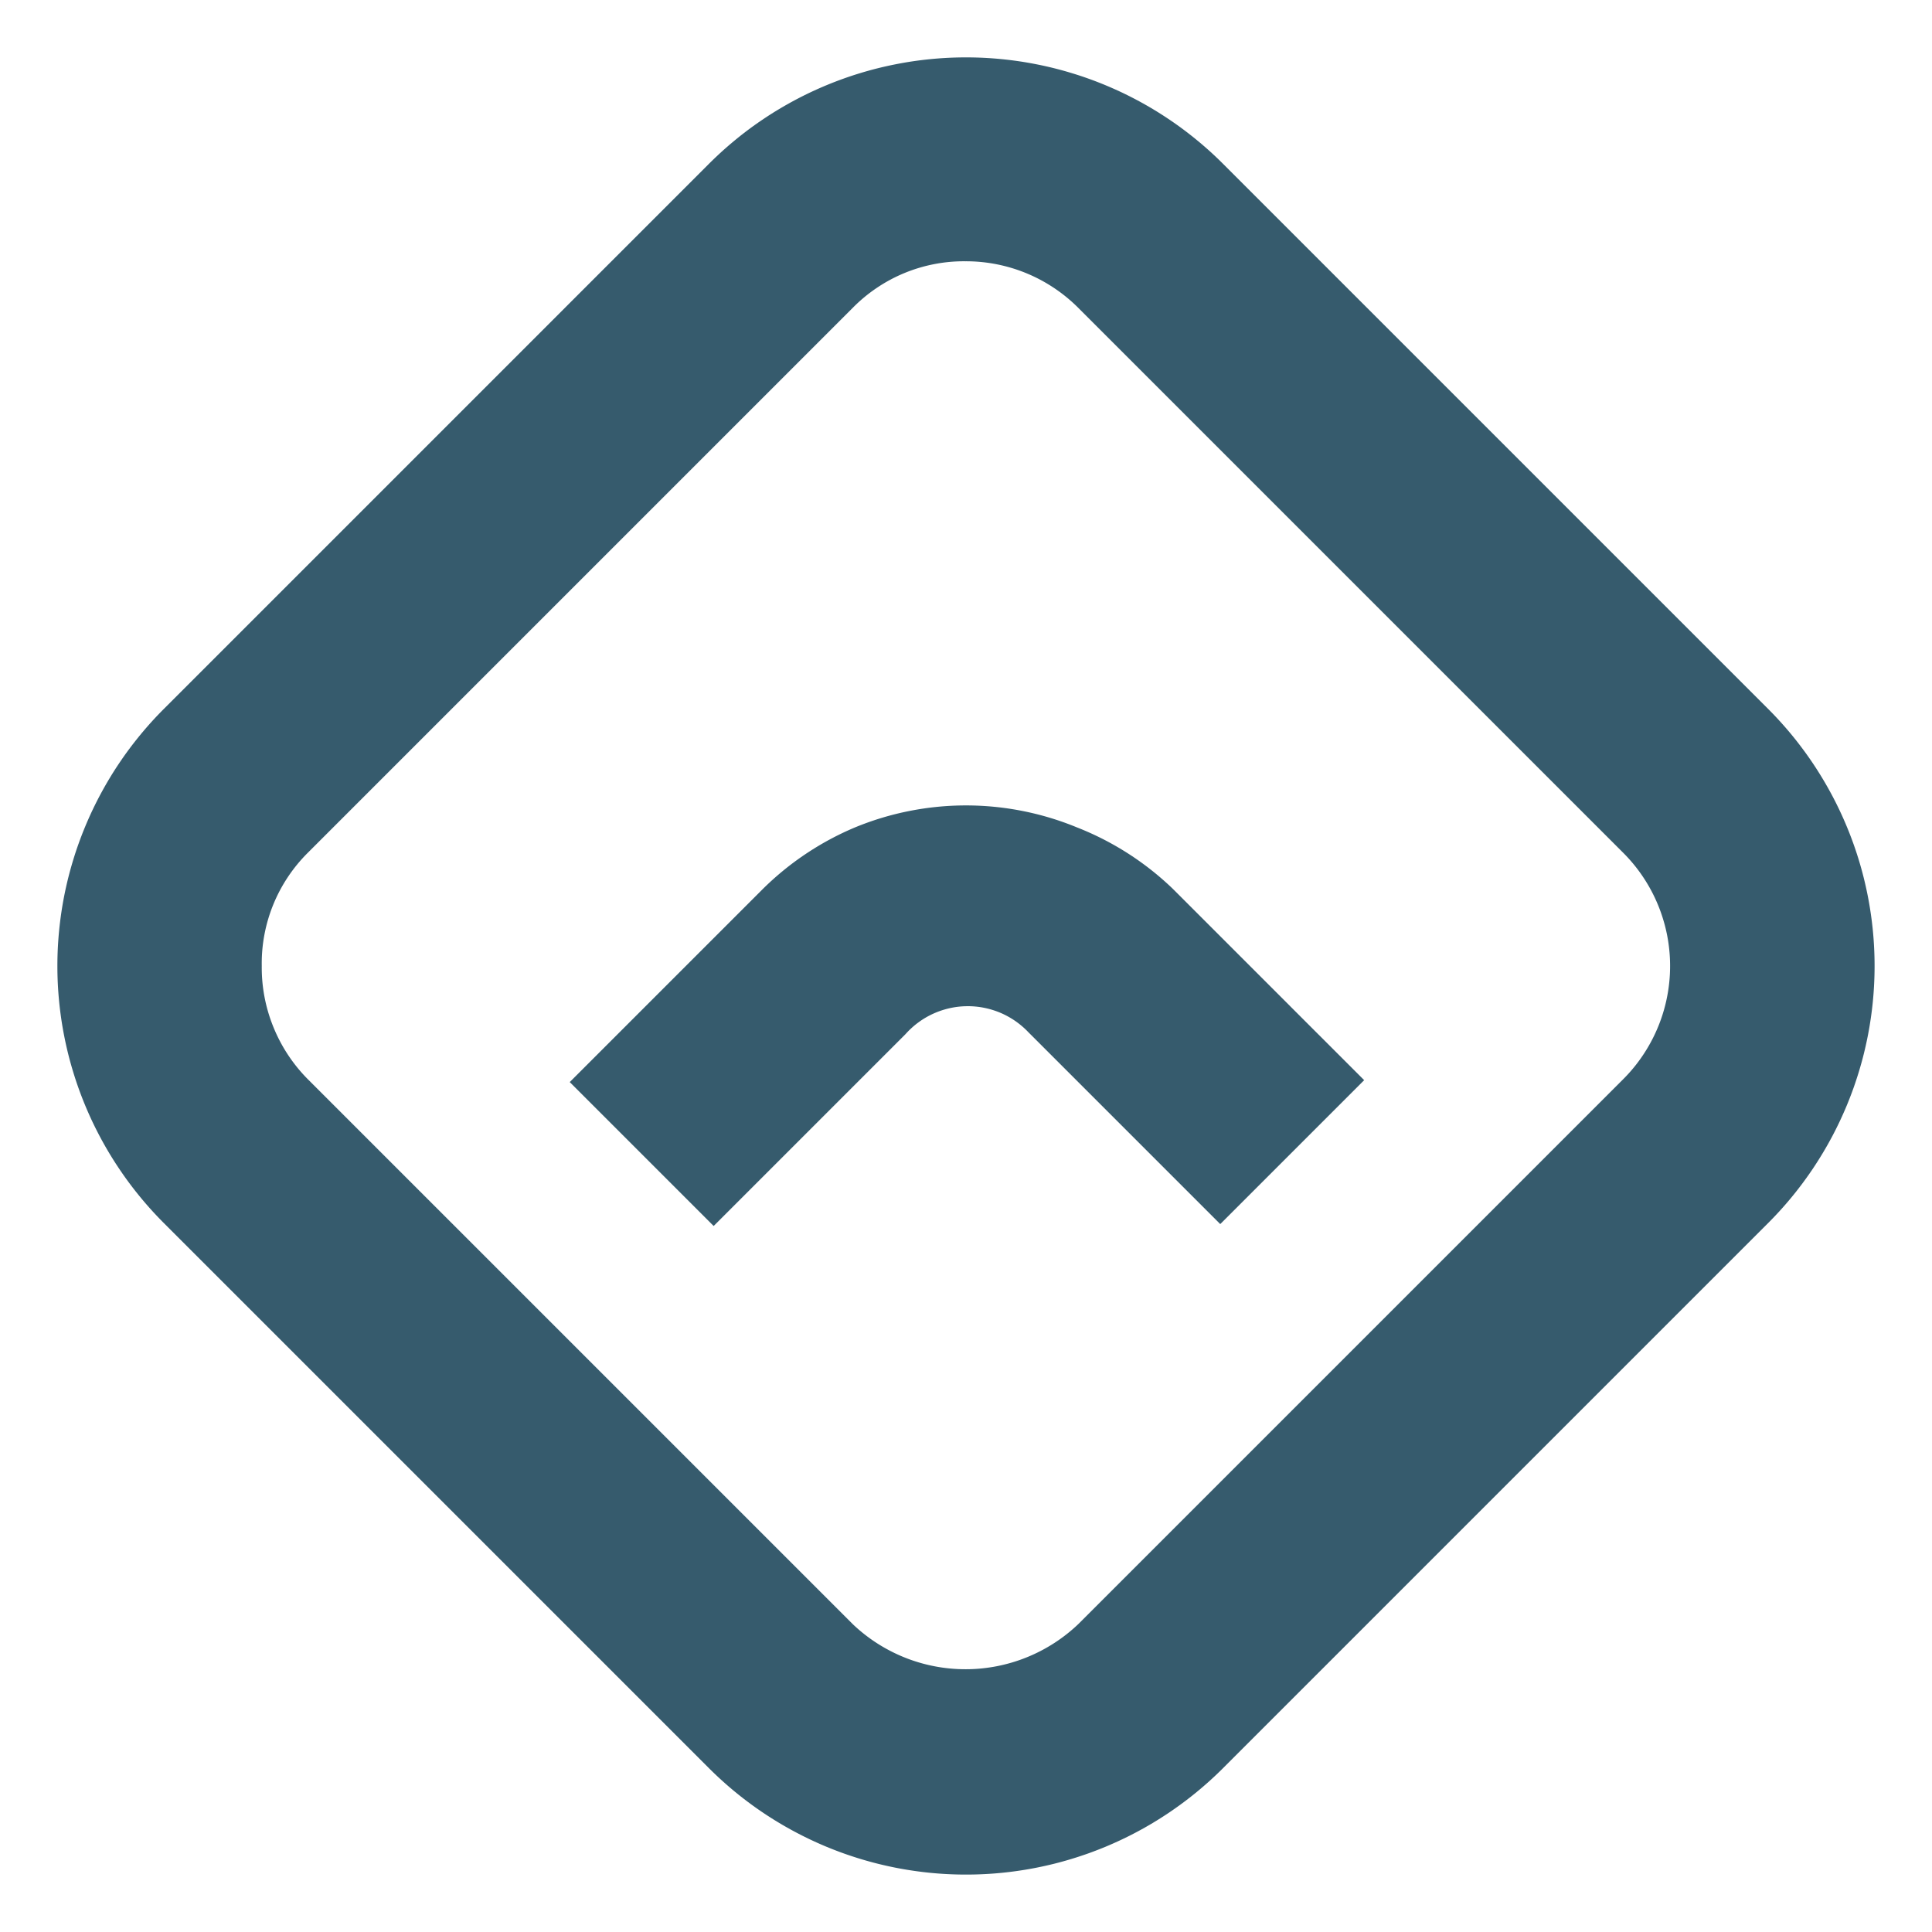 <?xml version="1.0" encoding="UTF-8"?>
<svg data-bbox="11.14 11.14 352.715 352.715" height="500" viewBox="0 0 375 375" width="500" xmlns="http://www.w3.org/2000/svg" data-type="color">
    <g>
        <defs>
            <clipPath id="4b6f09a1-dd01-4ebd-9ac1-e3ddd4b8753f">
                <path d="M11 11h353v353H11Zm0 0"/>
            </clipPath>
            <clipPath id="5d9b32e1-111b-4277-9c96-f4989ccf708c">
                <path d="M-18.098 187.496 187.672-18.27l205.766 205.766-205.766 205.77Zm0 0"/>
            </clipPath>
            <clipPath id="558112bb-549b-4e6b-bb1a-d9d0f6080901">
                <path d="M-18.098 187.496 187.672-18.27l205.766 205.766-205.766 205.77Zm0 0"/>
            </clipPath>
            <clipPath id="b8ad4312-fd62-43c0-8c14-104ded794bd1">
                <path d="M110 156h155v82H110Zm0 0"/>
            </clipPath>
            <clipPath id="2285bb30-4be5-41ec-88e9-c5c7dd95c0ef">
                <path d="M-18.098 187.496 187.672-18.27l205.766 205.766-205.766 205.77Zm0 0"/>
            </clipPath>
            <clipPath id="df148d40-b056-41ab-b13c-916aad29f44a">
                <path d="M-18.098 187.496 187.672-18.27l205.766 205.766-205.766 205.77Zm0 0"/>
            </clipPath>
        </defs>
        <g clip-path="url(#4b6f09a1-dd01-4ebd-9ac1-e3ddd4b8753f)">
            <g clip-path="url(#5d9b32e1-111b-4277-9c96-f4989ccf708c)">
                <g clip-path="url(#558112bb-549b-4e6b-bb1a-d9d0f6080901)">
                    <path d="M343.184 137.59 237.406 31.813a73 73 0 0 0-2.508-2.391 73 73 0 0 0-5.355-4.395 71 71 0 0 0-2.832-1.992 70 70 0 0 0-5.941-3.562 76 76 0 0 0-3.094-1.559 74 74 0 0 0-3.168-1.402 69 69 0 0 0-3.23-1.246 66 66 0 0 0-3.294-1.086 70 70 0 0 0-3.336-.926 72 72 0 0 0-6.793-1.352 73 73 0 0 0-6.894-.68 73 73 0 0 0-6.926 0 73 73 0 0 0-6.894.68 73 73 0 0 0-6.793 1.352q-1.682.422-3.34.926a66 66 0 0 0-3.29 1.086 69 69 0 0 0-3.23 1.246 70 70 0 0 0-6.261 2.96 74 74 0 0 0-3.016 1.708 67 67 0 0 0-2.926 1.855 68 68 0 0 0-5.562 4.125 73 73 0 0 0-2.625 2.262 73 73 0 0 0-2.508 2.39L31.813 137.59a73 73 0 0 0-2.391 2.508 73 73 0 0 0-4.395 5.355 68 68 0 0 0-1.992 2.832 67 67 0 0 0-1.855 2.926 74 74 0 0 0-1.707 3.016 70 70 0 0 0-2.96 6.262 69 69 0 0 0-1.247 3.23 66 66 0 0 0-1.086 3.289 70.4 70.4 0 0 0-2.278 10.133 73 73 0 0 0-.68 6.894 73 73 0 0 0 0 6.926 73 73 0 0 0 .68 6.894 72 72 0 0 0 1.352 6.793c.281 1.122.59 2.23.926 3.336a66 66 0 0 0 1.086 3.293 69 69 0 0 0 1.246 3.23q.663 1.6 1.402 3.169a76 76 0 0 0 1.559 3.094 70 70 0 0 0 3.563 5.941q.96 1.439 1.991 2.832a72 72 0 0 0 4.395 5.355 73 73 0 0 0 2.39 2.508L137.59 343.184a69 69 0 0 0 2.508 2.386 69 69 0 0 0 5.355 4.395 68 68 0 0 0 2.832 1.996 71 71 0 0 0 12.203 6.523 74 74 0 0 0 3.23 1.246q1.633.581 3.29 1.086 1.658.504 3.34.926 1.68.417 3.379.758c1.132.227 2.273.422 3.414.59q1.715.257 3.437.426c1.152.113 2.3.199 3.457.254q1.731.086 3.461.085 1.736.001 3.465-.085a68 68 0 0 0 3.453-.254 68 68 0 0 0 3.441-.426 68 68 0 0 0 3.41-.59 77 77 0 0 0 3.383-.758 70 70 0 0 0 3.336-.926q1.659-.505 3.293-1.086a74 74 0 0 0 3.23-1.246 74 74 0 0 0 3.169-1.406 67 67 0 0 0 3.094-1.558 69 69 0 0 0 3.015-1.707 74 74 0 0 0 2.926-1.852 71 71 0 0 0 10.695-8.777l105.778-105.778a69 69 0 0 0 2.386-2.508 69 69 0 0 0 4.395-5.355 71 71 0 0 0 1.996-2.832q.96-1.443 1.851-2.926a69 69 0 0 0 1.708-3.015 67 67 0 0 0 1.558-3.094 74 74 0 0 0 1.406-3.168 74 74 0 0 0 1.246-3.23q.581-1.635 1.086-3.294c.336-1.105.645-2.214.926-3.336q.417-1.682.758-3.382.34-1.7.59-3.41a68 68 0 0 0 .426-3.442q.17-1.723.254-3.453.086-1.73.085-3.465c0-1.152-.027-2.309-.085-3.46a68 68 0 0 0-.254-3.458 68 68 0 0 0-.426-3.437 68 68 0 0 0-.59-3.414 77 77 0 0 0-.758-3.38 70 70 0 0 0-2.012-6.628 70 70 0 0 0-2.652-6.398 65 65 0 0 0-1.558-3.094 71 71 0 0 0-3.559-5.941 68 68 0 0 0-1.996-2.833 69 69 0 0 0-4.395-5.355 69 69 0 0 0-2.386-2.508m-28.028 71.789L209.38 315.156c-.727.7-1.488 1.36-2.281 1.989q-1.186.939-2.457 1.761a32 32 0 0 1-2.614 1.52q-1.345.698-2.75 1.265-1.403.569-2.855.997a32 32 0 0 1-2.938.722q-1.487.287-2.992.438a31 31 0 0 1-3.023.148 31 31 0 0 1-3.02-.137 31 31 0 0 1-2.996-.425 31.6 31.6 0 0 1-8.555-2.946 31.6 31.6 0 0 1-7.375-5.238L59.746 209.473a30.7 30.7 0 0 1-6.668-10.094 30.6 30.6 0 0 1-2.27-11.883 30 30 0 0 1 .512-6.062c.375-2 .946-3.95 1.715-5.836a30.4 30.4 0 0 1 6.711-10.075L165.523 59.746a30 30 0 0 1 4.672-3.875 30.2 30.2 0 0 1 11.164-4.61 30 30 0 0 1 6.043-.546 30.7 30.7 0 0 1 6.04.578 31 31 0 0 1 5.804 1.75 30.9 30.9 0 0 1 10.04 6.703l105.87 105.871q1.067 1.077 2.028 2.254.96 1.177 1.796 2.441a31 31 0 0 1 2.844 5.352q.581 1.406 1.016 2.86a30.5 30.5 0 0 1 1.176 5.945 30 30 0 0 1 .148 3.027q.002 1.52-.148 3.031a31 31 0 0 1-5.036 14.153 30.5 30.5 0 0 1-3.824 4.699m0 0" fill="#365b6d" data-color="1"/>
                </g>
            </g>
        </g>
        <g clip-path="url(#b8ad4312-fd62-43c0-8c14-104ded794bd1)">
            <g clip-path="url(#2285bb30-4be5-41ec-88e9-c5c7dd95c0ef)">
                <g clip-path="url(#df148d40-b056-41ab-b13c-916aad29f44a)">
                    <path d="M209.008 160.586a56.6 56.6 0 0 0-21.512-4.254c-3.687 0-7.344.36-10.96 1.074a56.4 56.4 0 0 0-10.548 3.18 56.6 56.6 0 0 0-18.156 12.2l-37.246 37.245 27.934 27.934 37.246-37.246a15 15 0 0 1 1.175-1.188q.62-.57 1.293-1.062a16 16 0 0 1 2.883-1.7 16.4 16.4 0 0 1 4.816-1.355q.832-.098 1.669-.11.838-.017 1.671.06c.559.05 1.11.124 1.66.234q.822.157 1.622.402a15.7 15.7 0 0 1 3.082 1.293q.736.404 1.425.879.692.48 1.325 1.023.639.544 1.215 1.153l37.246 37.246 27.933-27.934-37.246-37.246a56.7 56.7 0 0 0-18.527-11.828m0 0" fill="#365b6d" data-color="1"/>
                </g>
            </g>
        </g>
    </g>
</svg>
